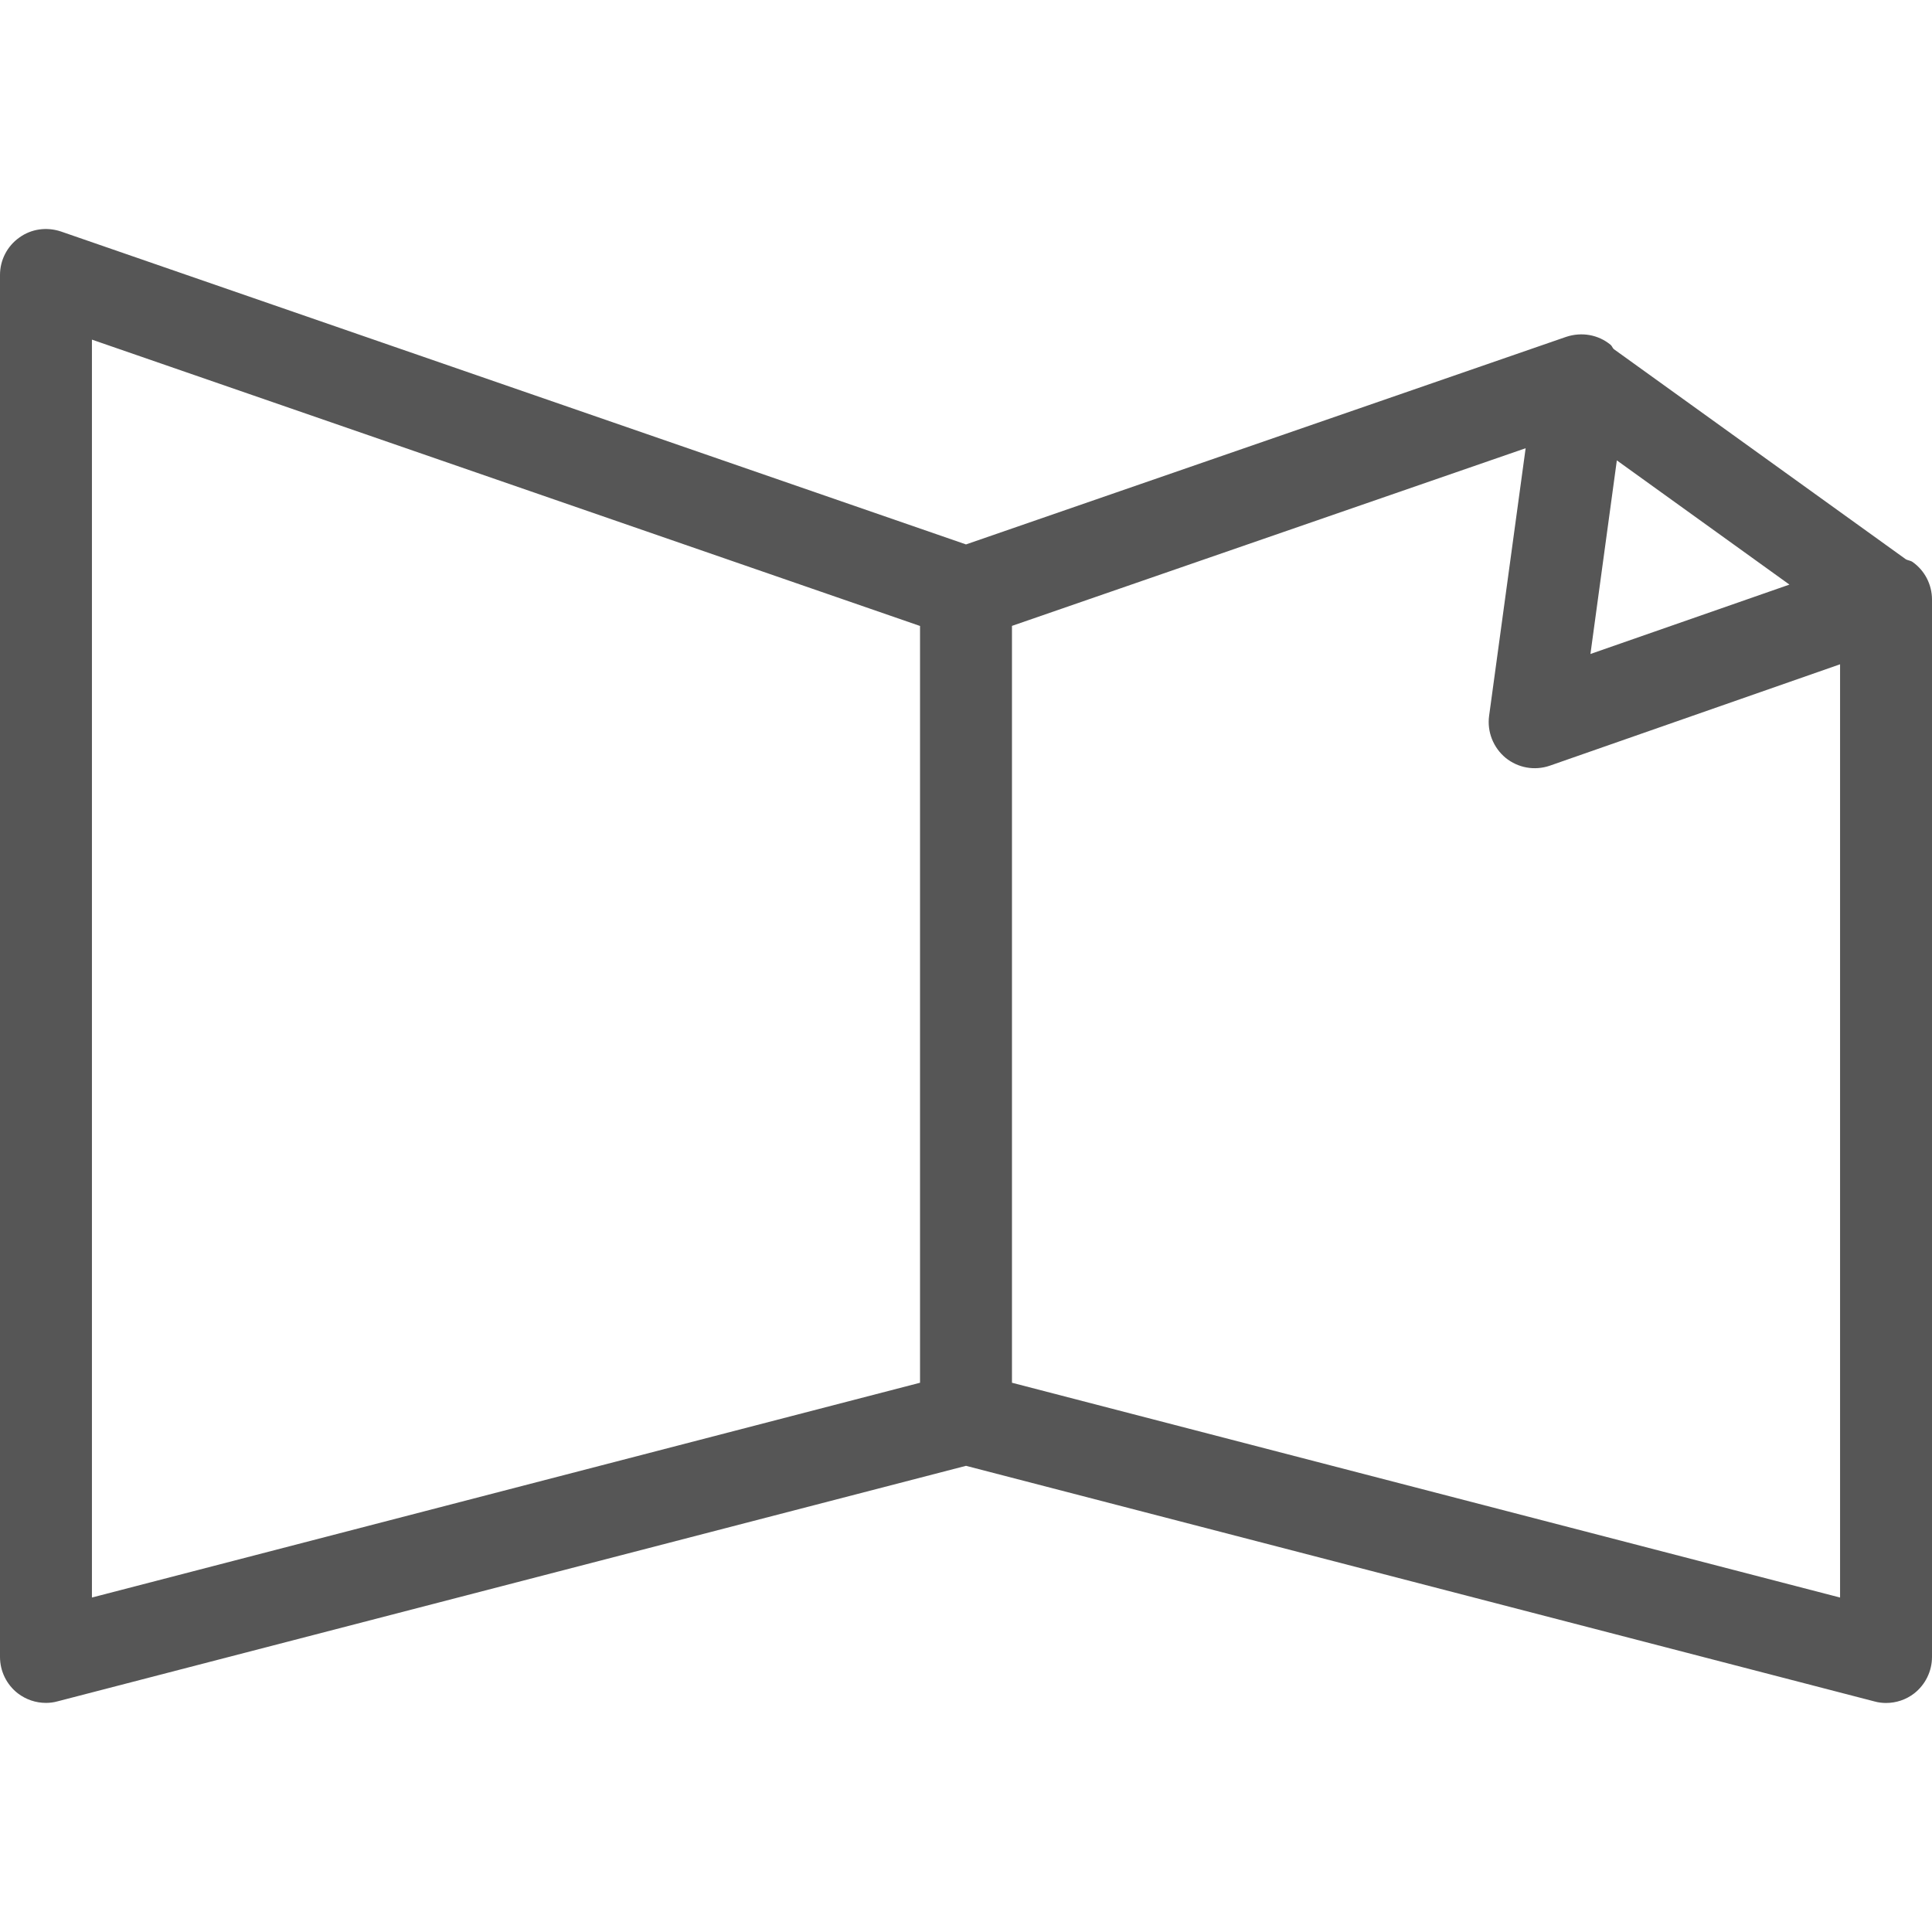 <?xml version="1.0" encoding="utf-8"?>
<!-- Generator: Adobe Illustrator 16.0.0, SVG Export Plug-In . SVG Version: 6.00 Build 0)  -->
<!DOCTYPE svg PUBLIC "-//W3C//DTD SVG 1.1//EN" "http://www.w3.org/Graphics/SVG/1.1/DTD/svg11.dtd">
<svg version="1.1" id="Warstwa_1" xmlns="http://www.w3.org/2000/svg" xmlns:xlink="http://www.w3.org/1999/xlink" x="0px" y="0px"
	 width="24px" height="24px" viewBox="0 0 24 24" enable-background="new 0 0 24 24" xml:space="preserve">
<g>
	<path fill="#565656" d="M23.76,6.982c-0.024-0.018-0.057-0.02-0.083-0.033l-3.631-2.613c-0.016-0.016-0.021-0.038-0.039-0.053
		c-0.153-0.126-0.358-0.162-0.55-0.099L12,6.763L0.758,2.876C0.582,2.817,0.39,2.842,0.24,2.951C0.089,3.058,0,3.231,0,3.416v17.167
		c0,0.177,0.082,0.344,0.221,0.452c0.102,0.078,0.224,0.119,0.35,0.119c0.048,0,0.096-0.006,0.143-0.019L12,18.209l11.286,2.927
		c0.047,0.013,0.095,0.019,0.143,0.019c0.126,0,0.249-0.041,0.35-0.119C23.918,20.927,24,20.76,24,20.583V7.448
		C24,7.263,23.911,7.089,23.76,6.982z M20.085,5.719l2.144,1.543l-2.472,0.862L20.085,5.719z M1.142,4.219l10.287,3.557v9.401
		L1.142,19.845V4.219z M22.857,19.845l-10.286-2.668V7.775l6.381-2.207l-0.454,3.326c-0.026,0.197,0.052,0.393,0.205,0.52
		c0.154,0.125,0.36,0.163,0.551,0.097l3.604-1.259V19.845z"/>
</g>
</svg>
